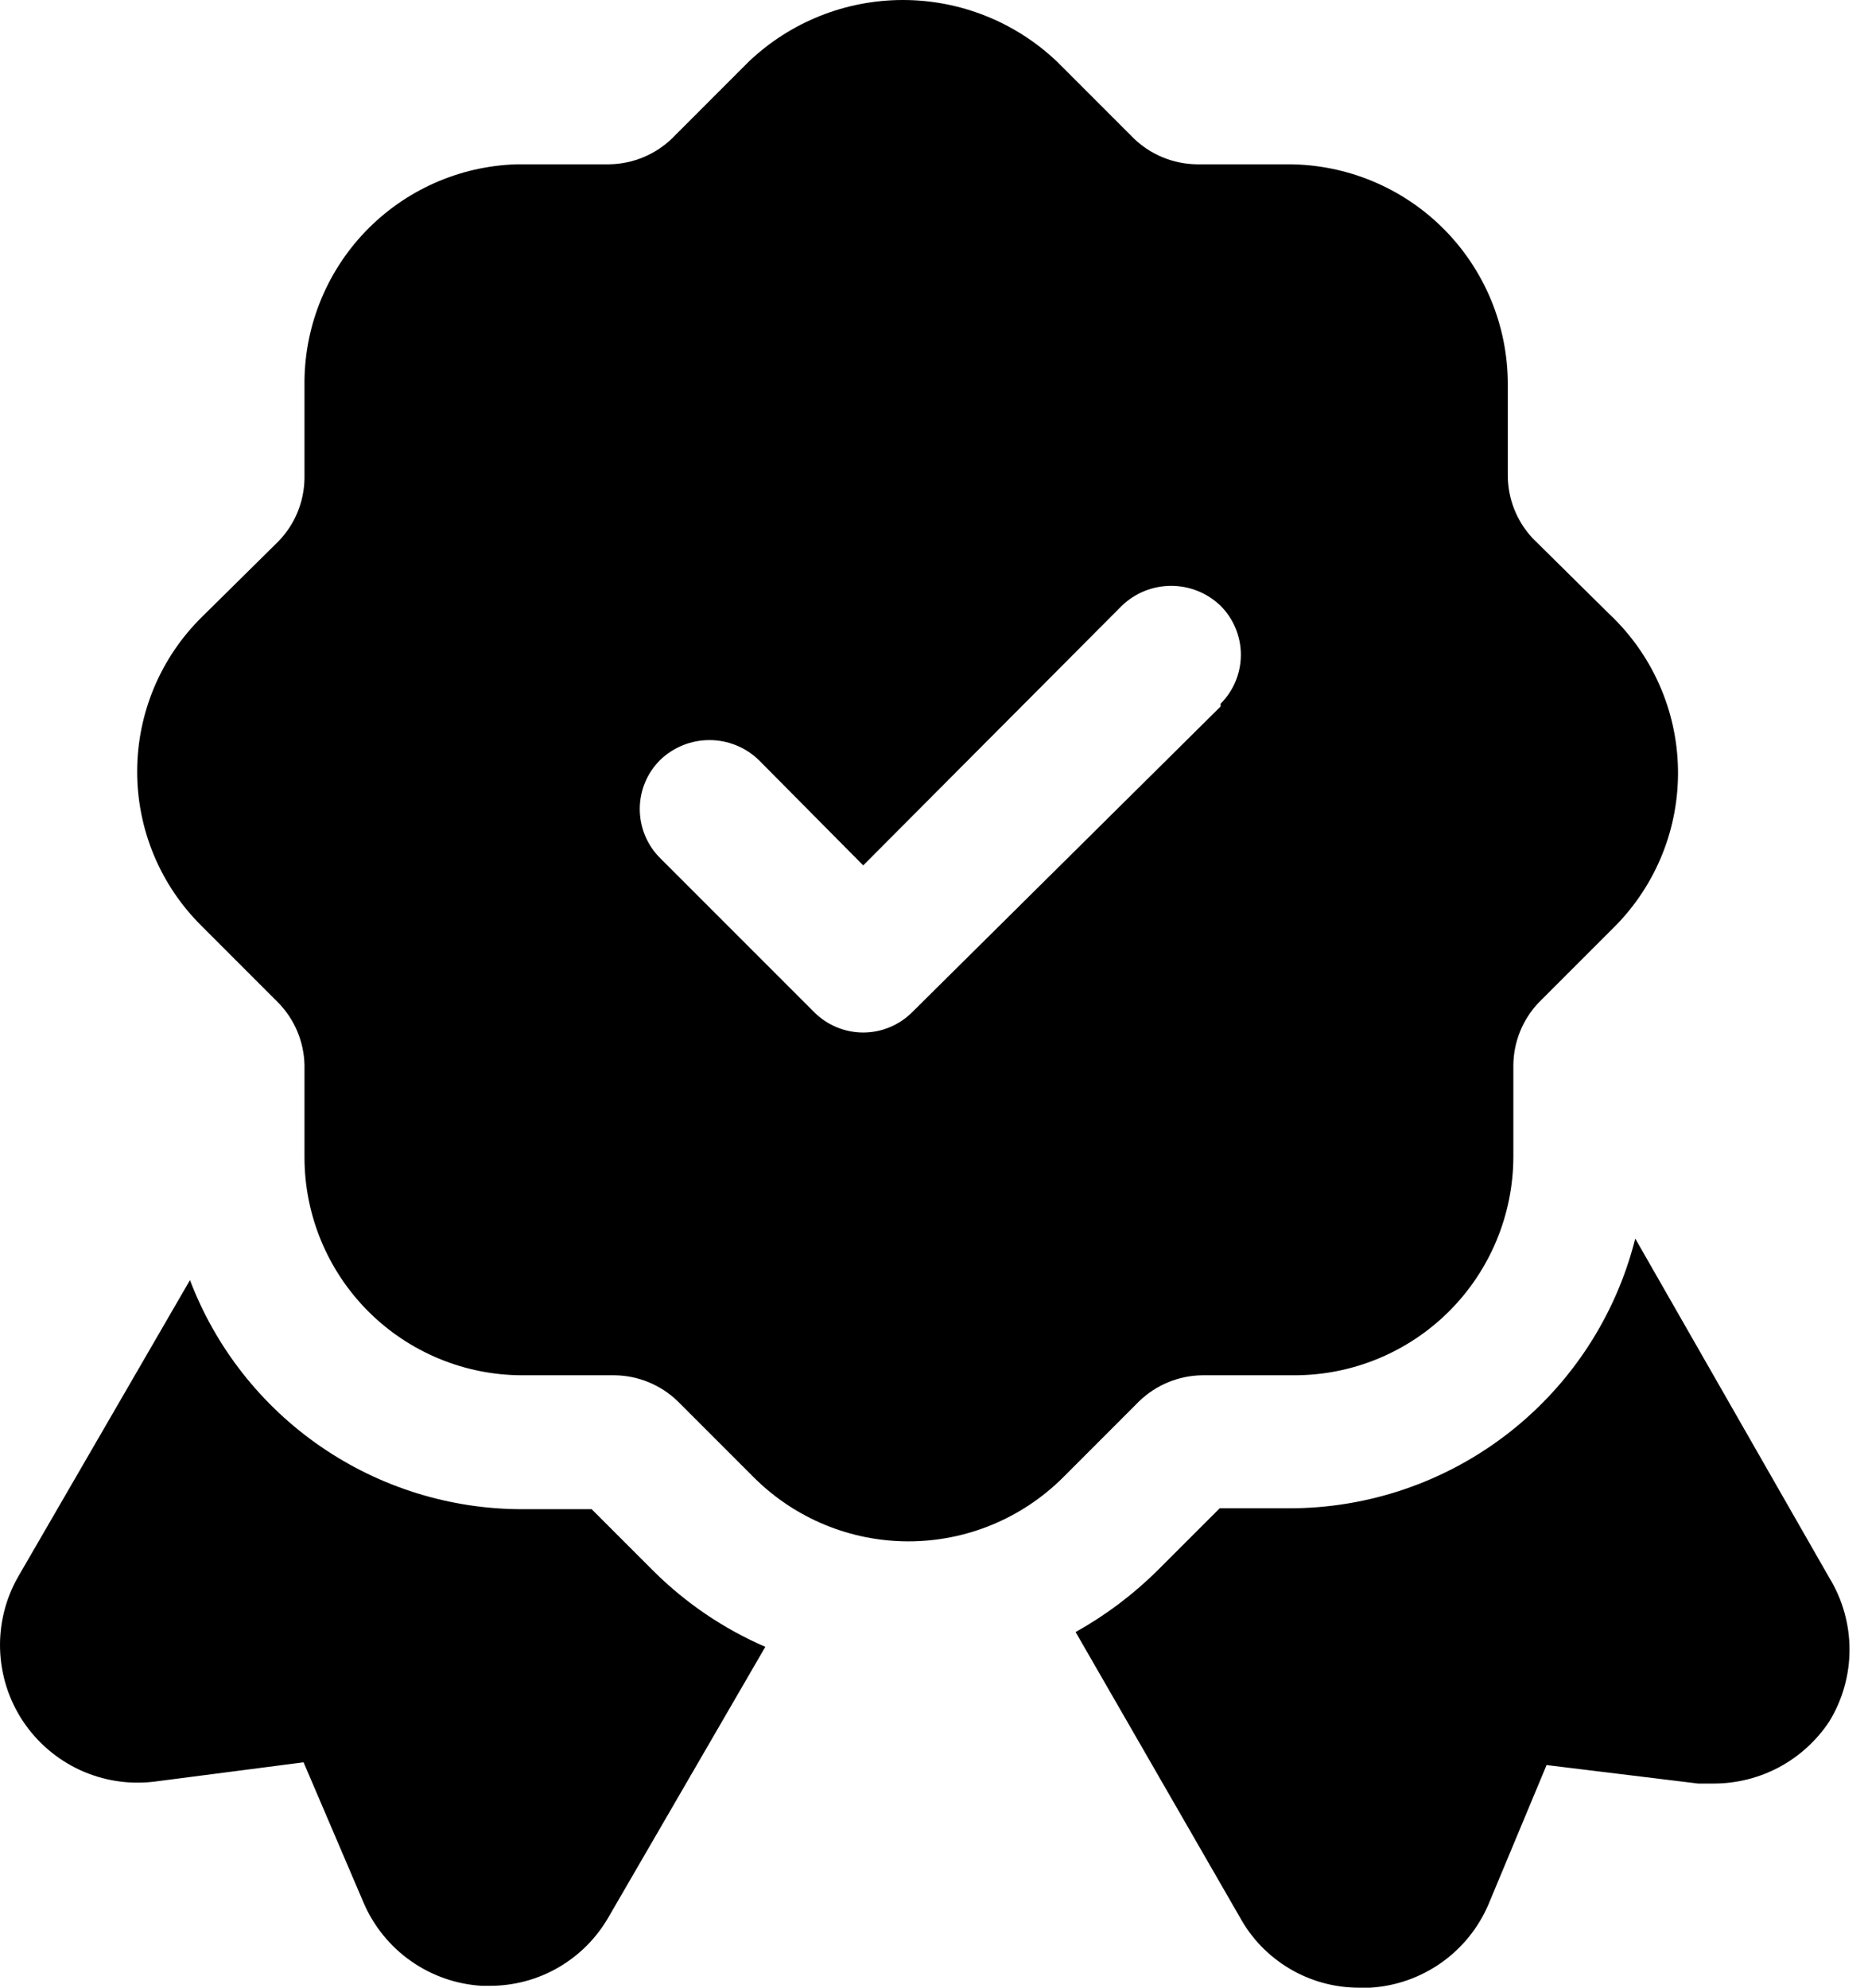 <svg xmlns="http://www.w3.org/2000/svg" width="47" height="50" viewBox="0 0 47 50" fill="none"><path d="M46.023 43.308C45.705 43.787 45.273 44.18 44.767 44.452C44.26 44.723 43.694 44.865 43.119 44.865H42.724L38.913 44.4L37.449 47.909C37.196 48.499 36.784 49.007 36.259 49.376C35.733 49.745 35.116 49.962 34.475 50H34.173C33.565 49.997 32.969 49.832 32.446 49.521C31.923 49.211 31.492 48.767 31.199 48.234L27.063 41.054C27.82 40.632 28.516 40.108 29.131 39.497L30.688 37.941H32.43C34.431 37.944 36.376 37.278 37.955 36.048C39.534 34.819 40.656 33.097 41.144 31.156L46.023 39.683C46.358 40.228 46.535 40.856 46.535 41.496C46.535 42.136 46.358 42.763 46.023 43.308ZM19.256 41.426L15.306 48.234C15.004 48.756 14.571 49.19 14.049 49.492C13.527 49.794 12.934 49.953 12.331 49.953H12.122C11.481 49.915 10.864 49.699 10.339 49.33C9.813 48.961 9.401 48.452 9.148 47.862L7.638 44.331L3.874 44.818C3.236 44.895 2.591 44.792 2.008 44.523C1.426 44.253 0.93 43.827 0.575 43.292C0.221 42.757 0.023 42.134 0.002 41.493C-0.019 40.852 0.139 40.217 0.458 39.66L4.78 32.201C5.425 33.897 6.571 35.356 8.065 36.385C9.559 37.414 11.331 37.965 13.145 37.964H14.887L16.444 39.521C17.254 40.326 18.207 40.972 19.256 41.426ZM40.493 15.448L38.565 13.543C38.163 13.115 37.939 12.55 37.937 11.963V9.64C37.931 8.181 37.349 6.784 36.318 5.752C35.286 4.721 33.889 4.139 32.43 4.133H30.107C29.517 4.124 28.952 3.892 28.527 3.482L26.598 1.553C25.552 0.556 24.163 0 22.718 0C21.273 0 19.883 0.556 18.837 1.553L16.909 3.482C16.484 3.892 15.919 4.124 15.329 4.133H13.005C11.561 4.175 10.191 4.784 9.191 5.827C8.192 6.87 7.642 8.264 7.661 9.709V12.033C7.653 12.623 7.42 13.188 7.01 13.613L5.082 15.518C4.565 16.026 4.155 16.632 3.875 17.3C3.596 17.968 3.451 18.686 3.451 19.41C3.451 20.135 3.596 20.852 3.875 21.52C4.155 22.188 4.565 22.794 5.082 23.302L7.01 25.231C7.415 25.65 7.647 26.205 7.661 26.788V29.111C7.661 30.565 8.239 31.96 9.267 32.989C10.296 34.017 11.69 34.595 13.145 34.595H15.468C16.058 34.603 16.623 34.836 17.048 35.245L18.977 37.174C20.008 38.198 21.403 38.773 22.857 38.773C24.311 38.773 25.706 38.198 26.738 37.174L28.666 35.245C29.091 34.836 29.656 34.603 30.246 34.595H32.57C34.026 34.595 35.423 34.018 36.456 32.99C37.487 31.962 38.07 30.568 38.077 29.111V26.788C38.084 26.209 38.308 25.653 38.704 25.231L40.633 23.302C41.148 22.782 41.553 22.164 41.826 21.485C42.099 20.805 42.232 20.078 42.219 19.346C42.206 18.614 42.047 17.892 41.75 17.223C41.454 16.553 41.026 15.95 40.493 15.448ZM30.711 17.772L22.95 25.463C22.623 25.789 22.18 25.973 21.719 25.973C21.257 25.973 20.814 25.789 20.487 25.463L16.607 21.583C16.28 21.256 16.097 20.813 16.097 20.351C16.097 19.889 16.28 19.447 16.607 19.12C16.94 18.797 17.386 18.617 17.85 18.617C18.314 18.617 18.759 18.797 19.093 19.12L21.719 21.769L28.225 15.239C28.558 14.917 29.004 14.737 29.468 14.737C29.932 14.737 30.377 14.917 30.711 15.239C31.037 15.566 31.221 16.009 31.221 16.471C31.221 16.933 31.037 17.376 30.711 17.702V17.772Z" fill="black"></path></svg>